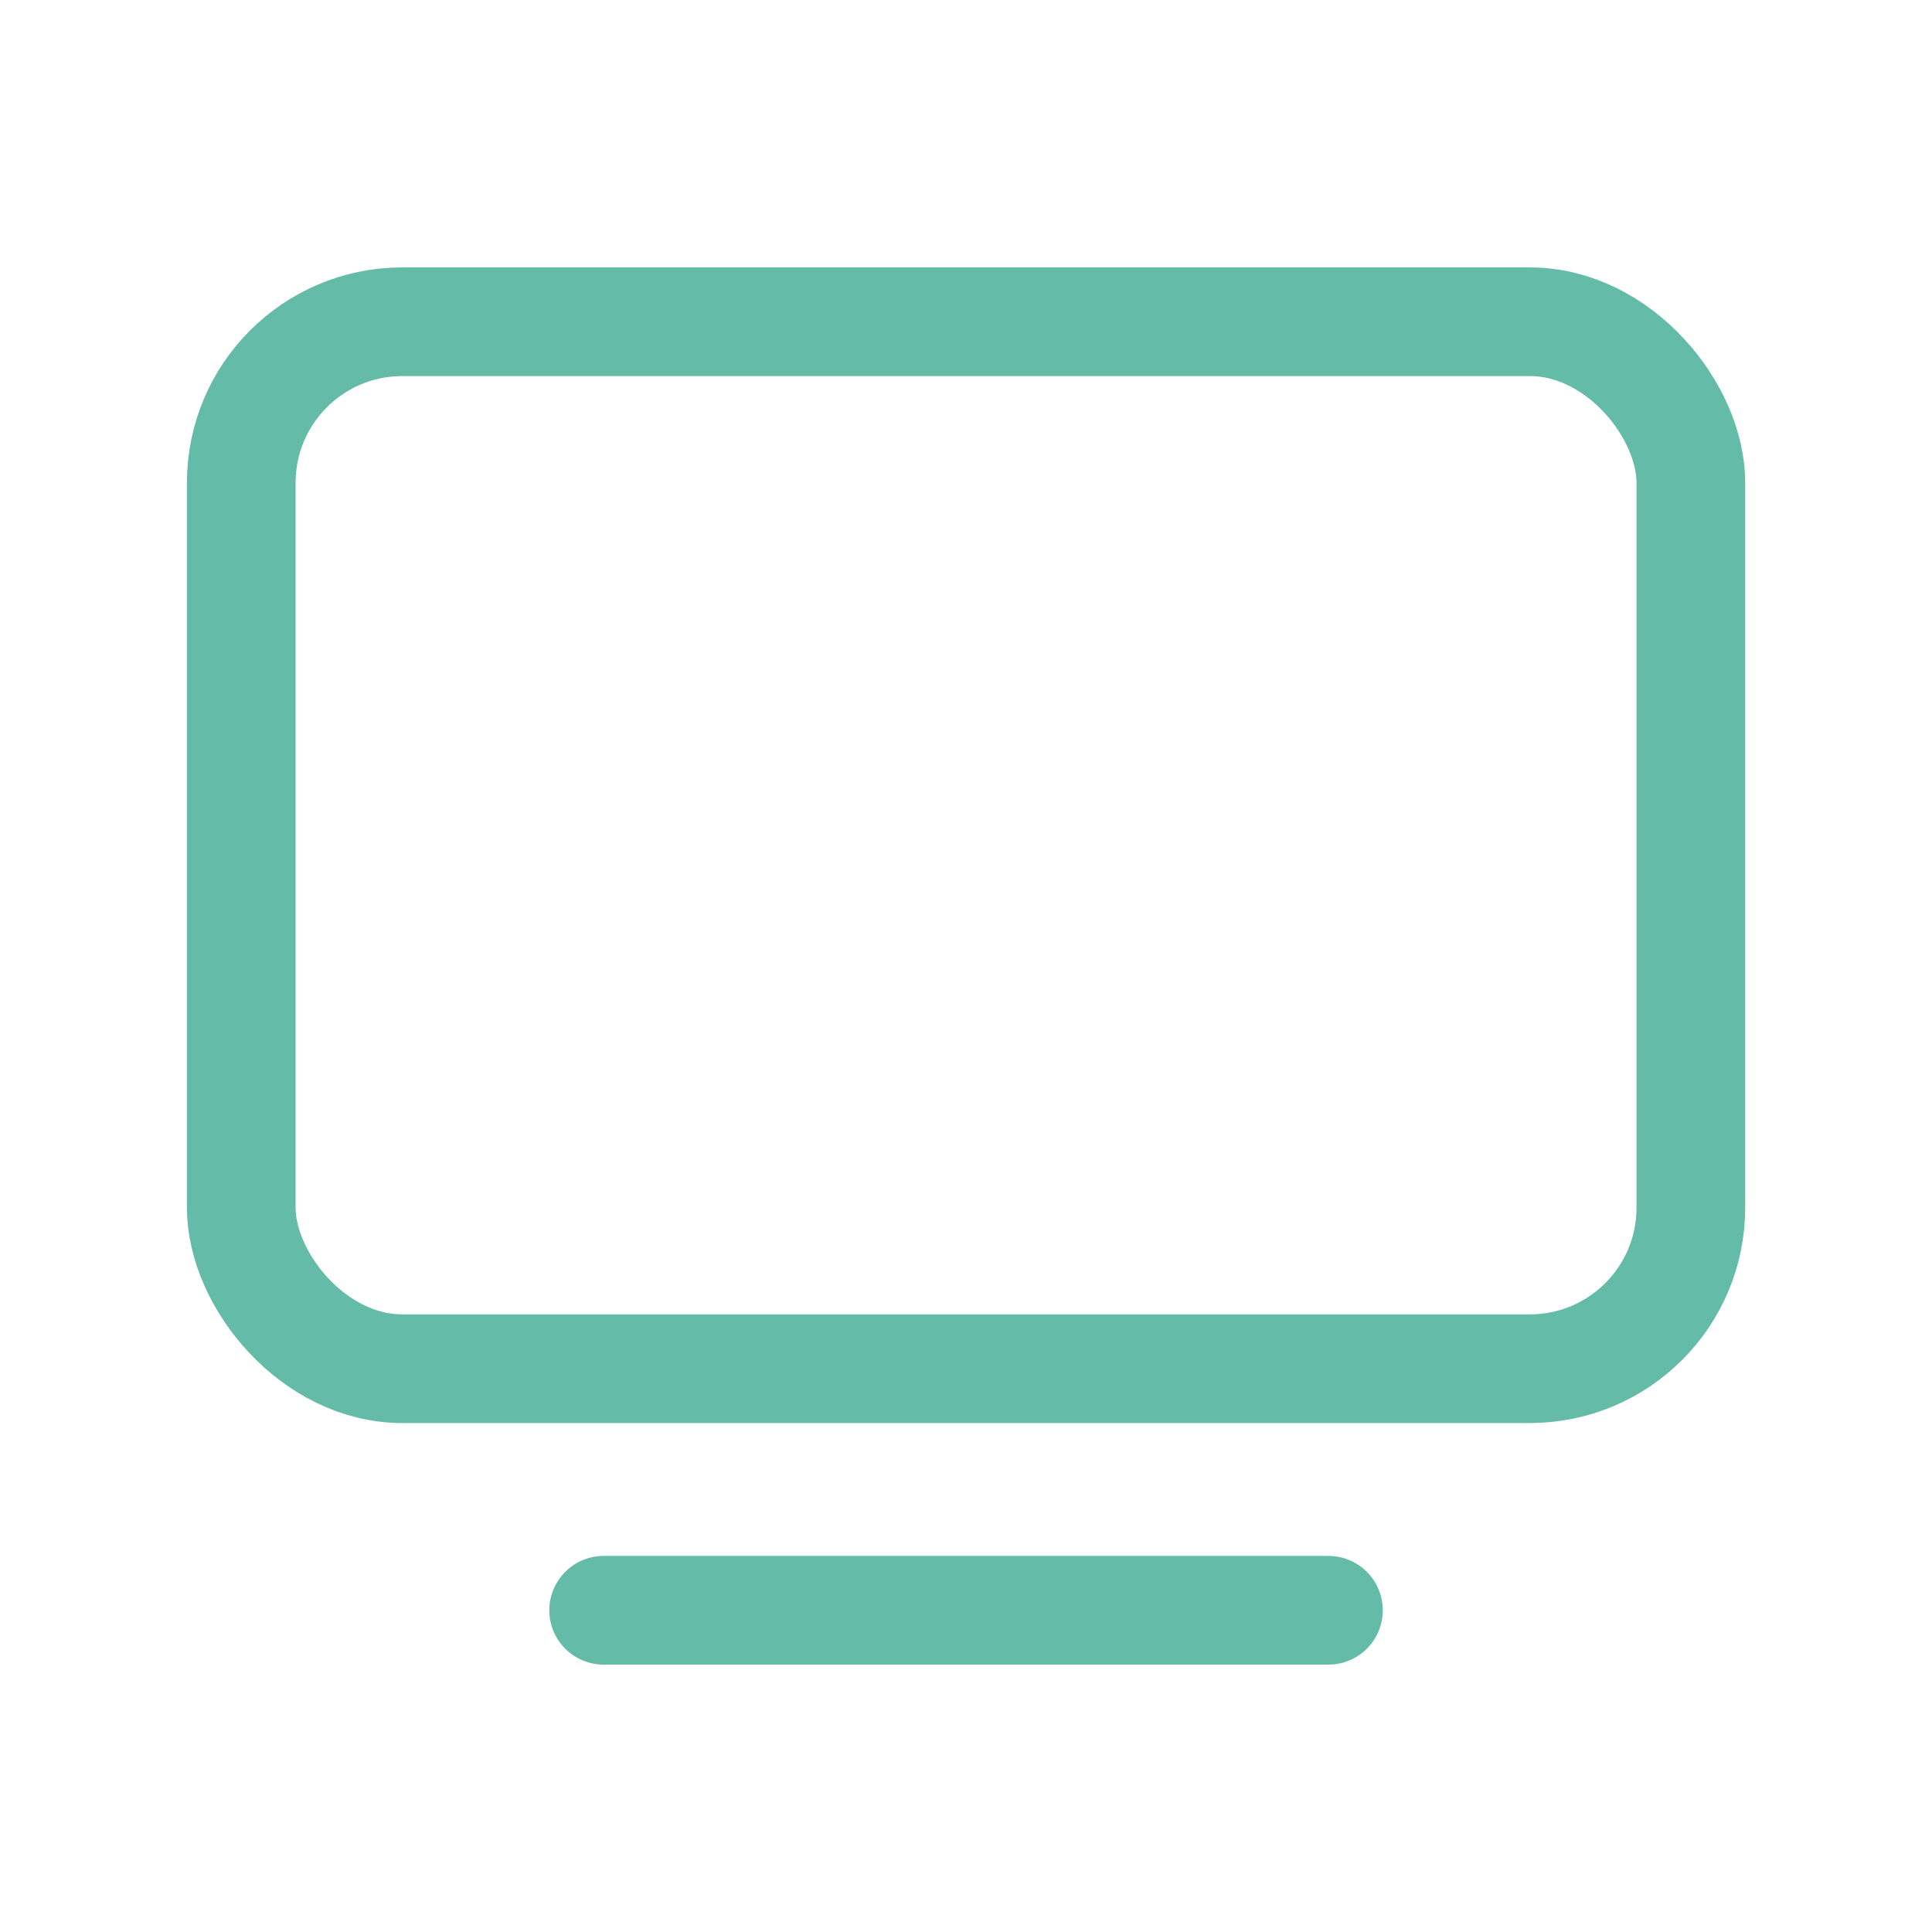 <svg width="32" height="32" viewBox="0 0 32 32" fill="none" xmlns="http://www.w3.org/2000/svg">
<rect x="3.996" y="5.329" width="24.01" height="17.341" rx="2.667" stroke="#64BCA8" stroke-width="1.8" stroke-linecap="round" stroke-linejoin="round"/>
<path d="M9.998 26.671H22.003" stroke="#64BCA8" stroke-width="1.8" stroke-linecap="round" stroke-linejoin="round"/>
</svg>
